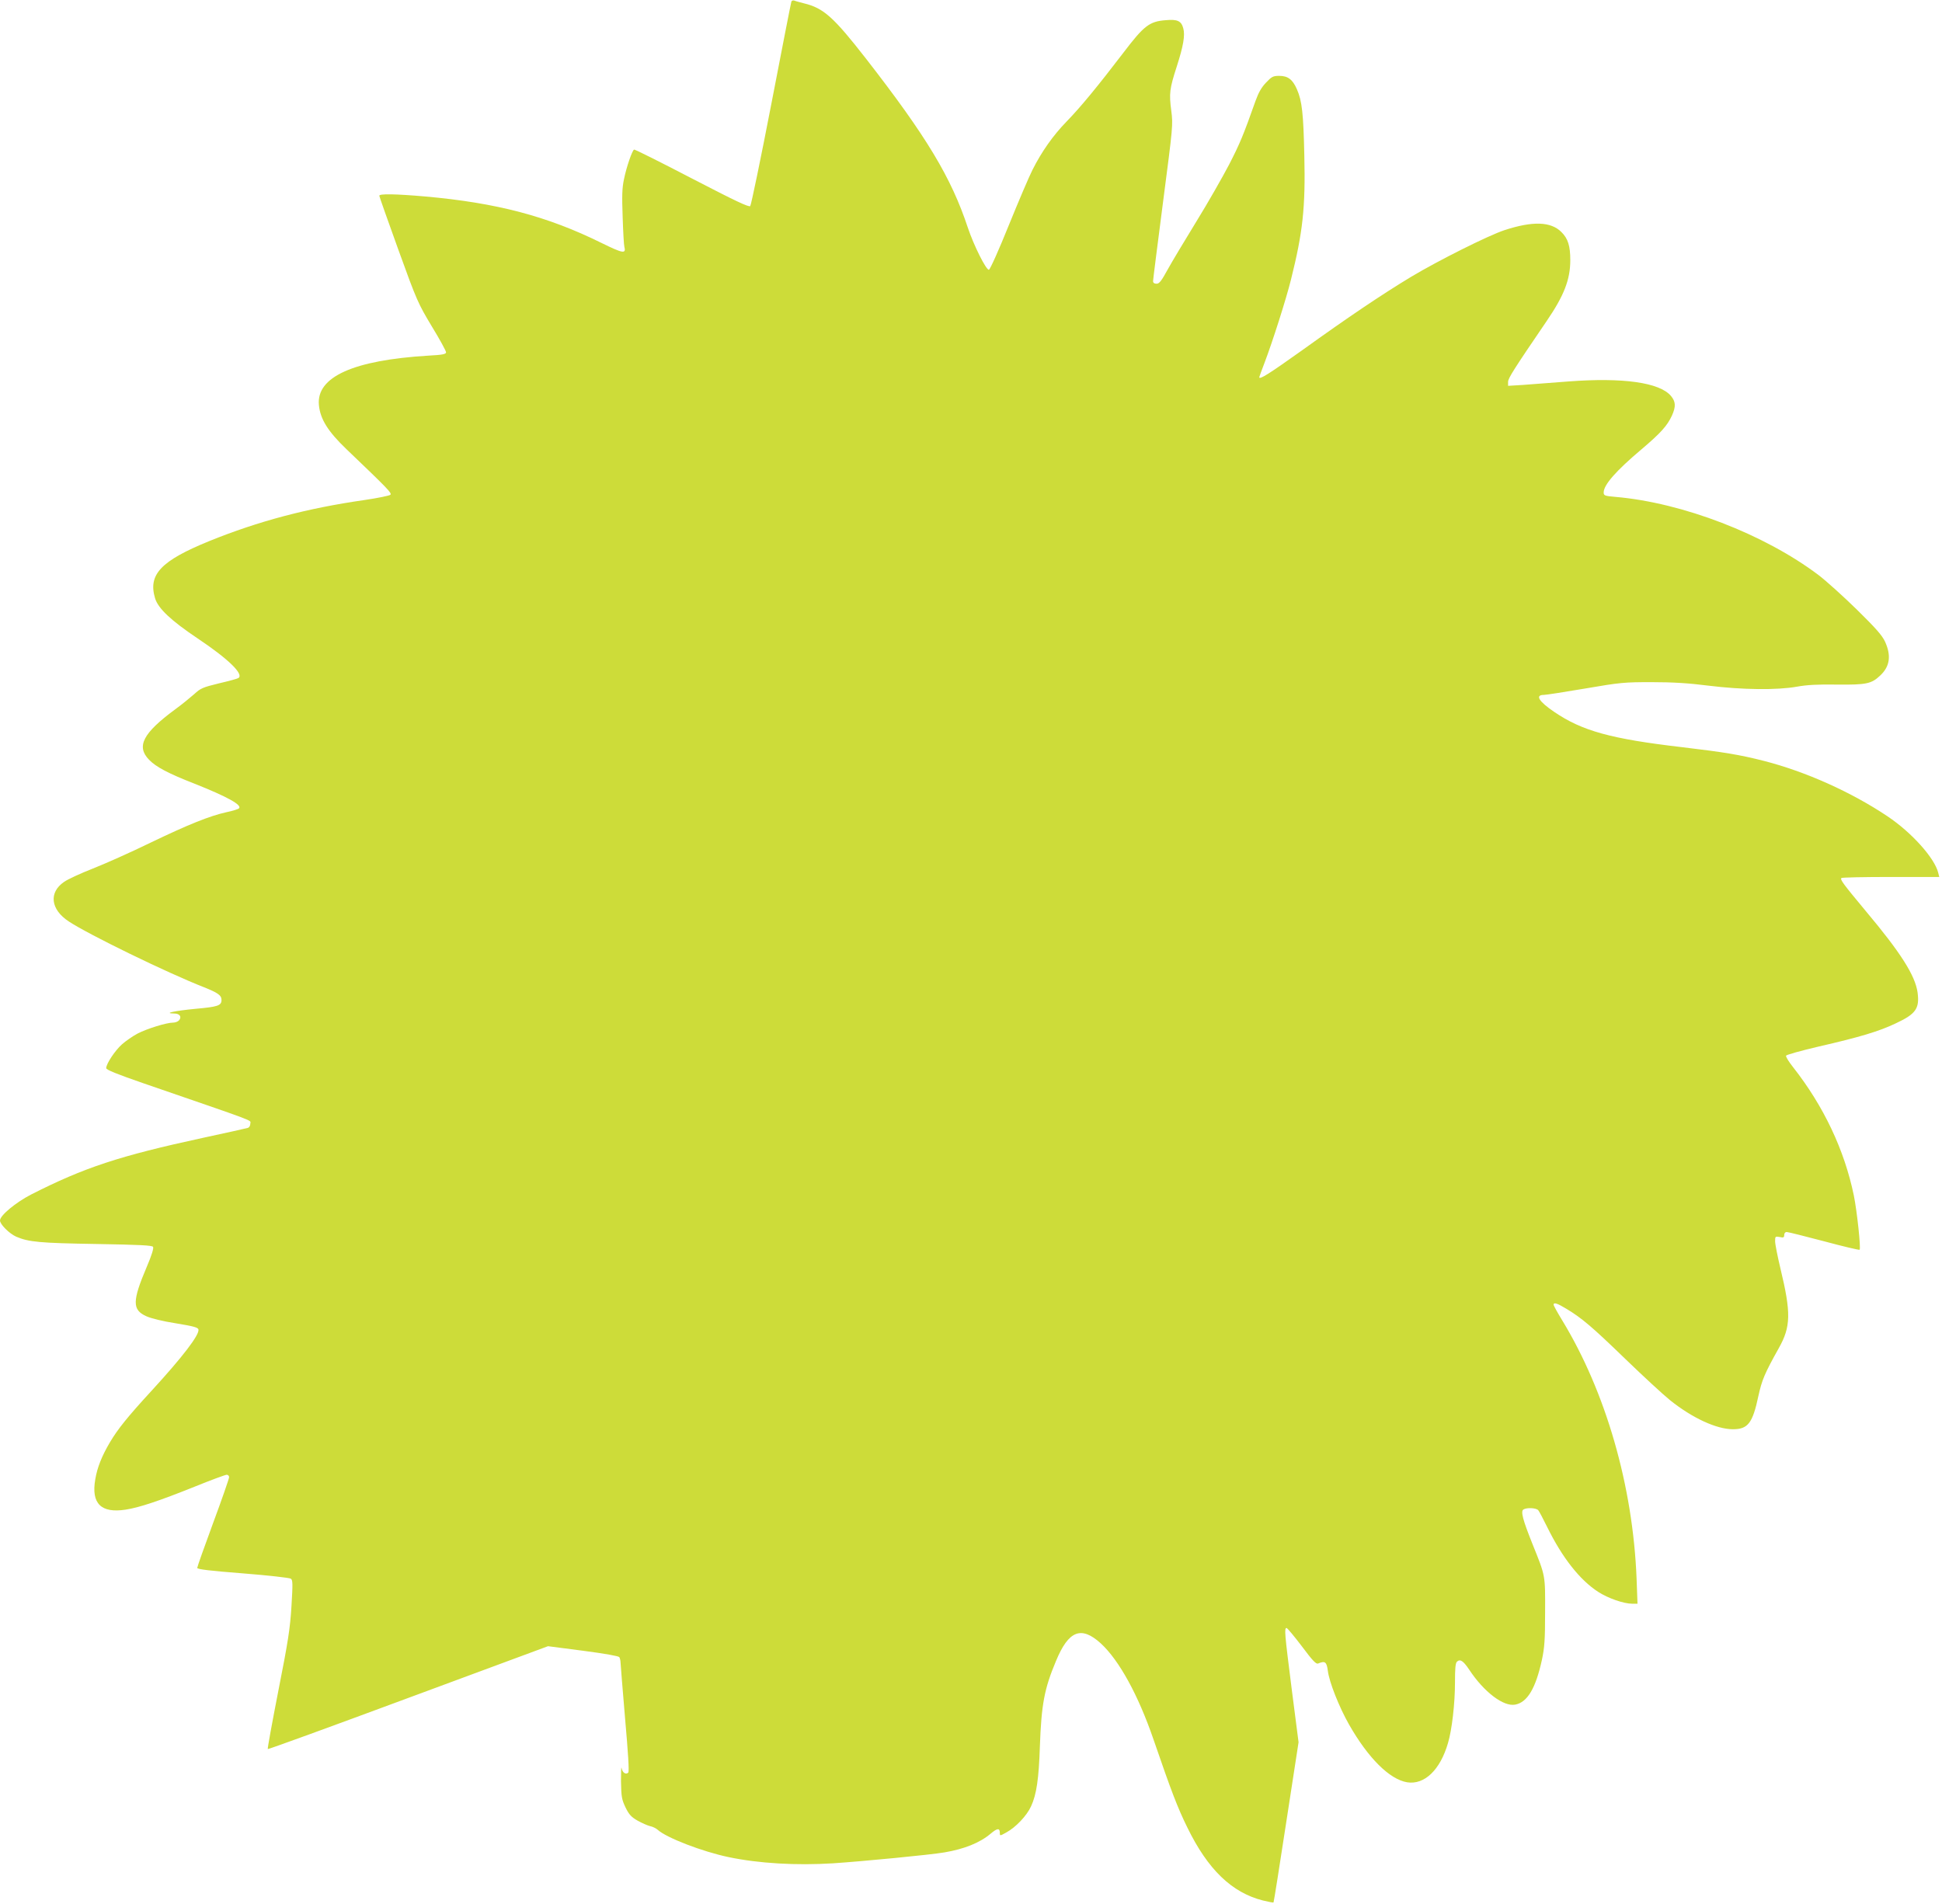 <?xml version="1.0" standalone="no"?>
<!DOCTYPE svg PUBLIC "-//W3C//DTD SVG 20010904//EN"
 "http://www.w3.org/TR/2001/REC-SVG-20010904/DTD/svg10.dtd">
<svg version="1.0" xmlns="http://www.w3.org/2000/svg"
 width="1280pt" height="1255pt" viewBox="0 0 1280 1255"
 preserveAspectRatio="xMidYMid meet">
<g transform="translate(0,1255) scale(0.1,-0.1)"
fill="#cddc39" stroke="none">
<path d="M5216 12539 c-3 -8 -62 -311 -132 -674 -70 -363 -133 -666 -139 -673
-8 -9 -92 30 -385 182 -206 107 -377 193 -381 190 -13 -8 -50 -115 -66 -194
-13 -60 -14 -111 -9 -250 3 -96 8 -184 11 -195 13 -50 -8 -46 -151 24 -356
176 -690 264 -1161 306 -196 17 -303 19 -303 5 0 -5 57 -166 126 -357 121
-335 130 -354 220 -504 52 -85 94 -162 94 -171 0 -12 -21 -17 -117 -22 -494
-30 -739 -140 -721 -326 9 -93 60 -174 181 -290 276 -264 301 -290 290 -301
-6 -6 -84 -22 -173 -35 -376 -54 -697 -139 -1020 -270 -319 -130 -405 -220
-358 -377 20 -67 105 -147 281 -265 202 -135 307 -237 268 -261 -5 -4 -63 -20
-128 -35 -107 -26 -122 -33 -163 -71 -25 -22 -81 -68 -125 -100 -213 -157
-258 -244 -173 -332 46 -48 128 -91 297 -157 217 -86 319 -142 296 -164 -5 -5
-42 -17 -82 -25 -112 -25 -249 -80 -503 -202 -129 -63 -300 -139 -379 -170
-79 -31 -164 -70 -188 -87 -103 -70 -90 -182 30 -261 130 -86 649 -339 892
-434 92 -37 115 -53 115 -84 0 -37 -25 -45 -171 -58 -136 -13 -217 -30 -141
-31 36 0 52 -21 32 -45 -7 -8 -24 -15 -39 -15 -44 0 -172 -40 -234 -72 -32
-17 -78 -49 -103 -71 -45 -40 -104 -128 -104 -157 0 -11 70 -39 243 -99 769
-265 707 -241 707 -266 0 -14 -7 -26 -17 -29 -10 -3 -144 -33 -298 -66 -549
-119 -780 -195 -1130 -373 -101 -52 -205 -138 -205 -171 0 -26 62 -87 107
-107 82 -35 154 -42 526 -48 289 -5 370 -9 376 -19 5 -9 -10 -58 -41 -130 -97
-228 -97 -285 -4 -327 30 -14 111 -34 196 -47 115 -19 146 -27 148 -41 7 -35
-106 -182 -305 -399 -162 -176 -227 -257 -279 -345 -53 -90 -83 -165 -96 -243
-28 -160 38 -225 200 -200 90 14 217 56 454 151 108 44 204 79 212 79 9 0 16
-7 16 -16 0 -9 -47 -145 -105 -301 -58 -157 -105 -290 -105 -297 0 -9 82 -19
301 -36 165 -13 307 -29 316 -35 13 -9 13 -33 4 -183 -9 -146 -22 -230 -86
-554 -41 -210 -73 -384 -70 -386 2 -3 419 149 926 337 l921 341 231 -30 c145
-19 234 -35 239 -42 4 -7 8 -23 8 -34 0 -12 14 -178 30 -370 20 -227 28 -350
21 -357 -16 -16 -39 0 -44 30 -3 15 -4 -24 -4 -87 2 -104 5 -120 30 -173 23
-47 38 -63 80 -87 29 -16 65 -32 82 -36 16 -3 39 -14 50 -24 58 -53 295 -144
467 -180 200 -42 446 -56 688 -41 196 13 643 56 735 72 130 22 233 63 304 123
45 38 61 39 61 5 0 -20 1 -20 42 3 63 34 136 111 164 173 36 78 51 181 58 395
10 276 29 379 106 562 83 201 166 234 295 117 121 -111 247 -340 348 -634 118
-343 158 -448 223 -580 135 -277 293 -429 498 -481 37 -9 68 -15 70 -13 2 2
40 241 84 530 l81 526 -45 349 c-47 371 -50 404 -34 404 5 0 50 -54 101 -121
70 -94 94 -119 107 -113 46 19 56 11 64 -48 9 -75 75 -240 139 -353 127 -223
268 -363 384 -382 114 -18 218 82 269 259 26 87 46 261 46 399 0 95 3 129 14
138 21 18 41 4 80 -54 97 -147 226 -245 303 -230 80 15 135 107 176 295 17 80
21 131 21 315 1 246 3 235 -83 448 -64 160 -79 216 -60 228 22 14 85 11 98 -5
6 -7 33 -58 60 -113 98 -199 213 -346 335 -425 65 -42 168 -78 224 -78 l35 0
-6 164 c-24 613 -203 1232 -491 1705 -31 51 -56 96 -56 102 0 17 25 9 84 -27
102 -61 172 -121 390 -332 116 -112 248 -234 294 -271 146 -117 306 -191 414
-191 99 0 130 40 168 220 23 104 40 146 134 314 80 142 82 232 11 526 -19 80
-35 160 -35 179 0 32 1 33 30 28 25 -6 30 -3 30 13 0 12 7 20 16 20 10 0 120
-28 246 -61 126 -34 232 -59 235 -56 9 10 -17 253 -38 357 -62 301 -199 590
-401 847 -28 35 -48 68 -46 75 2 6 98 33 214 60 270 62 398 100 509 153 133
62 158 98 144 204 -16 112 -111 262 -342 537 -148 178 -170 207 -160 217 3 4
150 7 326 7 l319 0 -7 28 c-24 97 -175 265 -333 371 -240 161 -542 296 -816
366 -161 41 -260 57 -536 90 -473 55 -663 108 -846 233 -102 69 -128 112 -68
112 14 0 137 19 272 42 232 40 259 42 437 42 136 0 242 -6 375 -23 225 -28
453 -30 583 -7 64 12 138 16 265 14 194 -2 227 5 285 60 64 60 73 131 32 222
-20 43 -60 88 -187 213 -89 87 -202 189 -252 227 -357 269 -896 477 -1338 515
-71 6 -78 9 -78 29 0 50 80 142 251 286 126 107 168 154 199 221 27 60 25 92
-7 130 -75 88 -316 122 -673 95 -113 -9 -249 -19 -302 -23 l-98 -6 0 26 c0 24
37 82 255 402 114 167 155 273 155 400 0 94 -15 143 -59 186 -69 69 -189 73
-375 12 -106 -35 -434 -199 -616 -308 -192 -116 -412 -264 -718 -484 -219
-156 -282 -196 -282 -177 0 2 15 44 34 93 53 139 143 421 175 550 78 312 96
474 88 817 -6 278 -15 361 -49 438 -28 64 -59 88 -116 88 -41 0 -50 -5 -87
-44 -30 -31 -50 -66 -70 -122 -80 -226 -103 -281 -174 -419 -43 -82 -139 -251
-215 -374 -76 -124 -162 -267 -190 -318 -41 -75 -55 -93 -73 -93 -15 0 -23 6
-23 17 0 10 30 245 66 523 65 499 66 506 54 601 -15 113 -11 145 36 290 44
137 56 207 43 253 -13 48 -39 60 -115 53 -108 -8 -144 -36 -280 -215 -172
-225 -280 -356 -373 -452 -90 -92 -167 -202 -226 -320 -21 -41 -91 -205 -156
-365 -64 -159 -123 -291 -131 -293 -18 -3 -100 161 -139 278 -109 329 -271
599 -670 1112 -215 276 -281 335 -410 366 -26 7 -54 14 -63 18 -9 3 -18 0 -20
-7z"/>
</g>
</svg>
